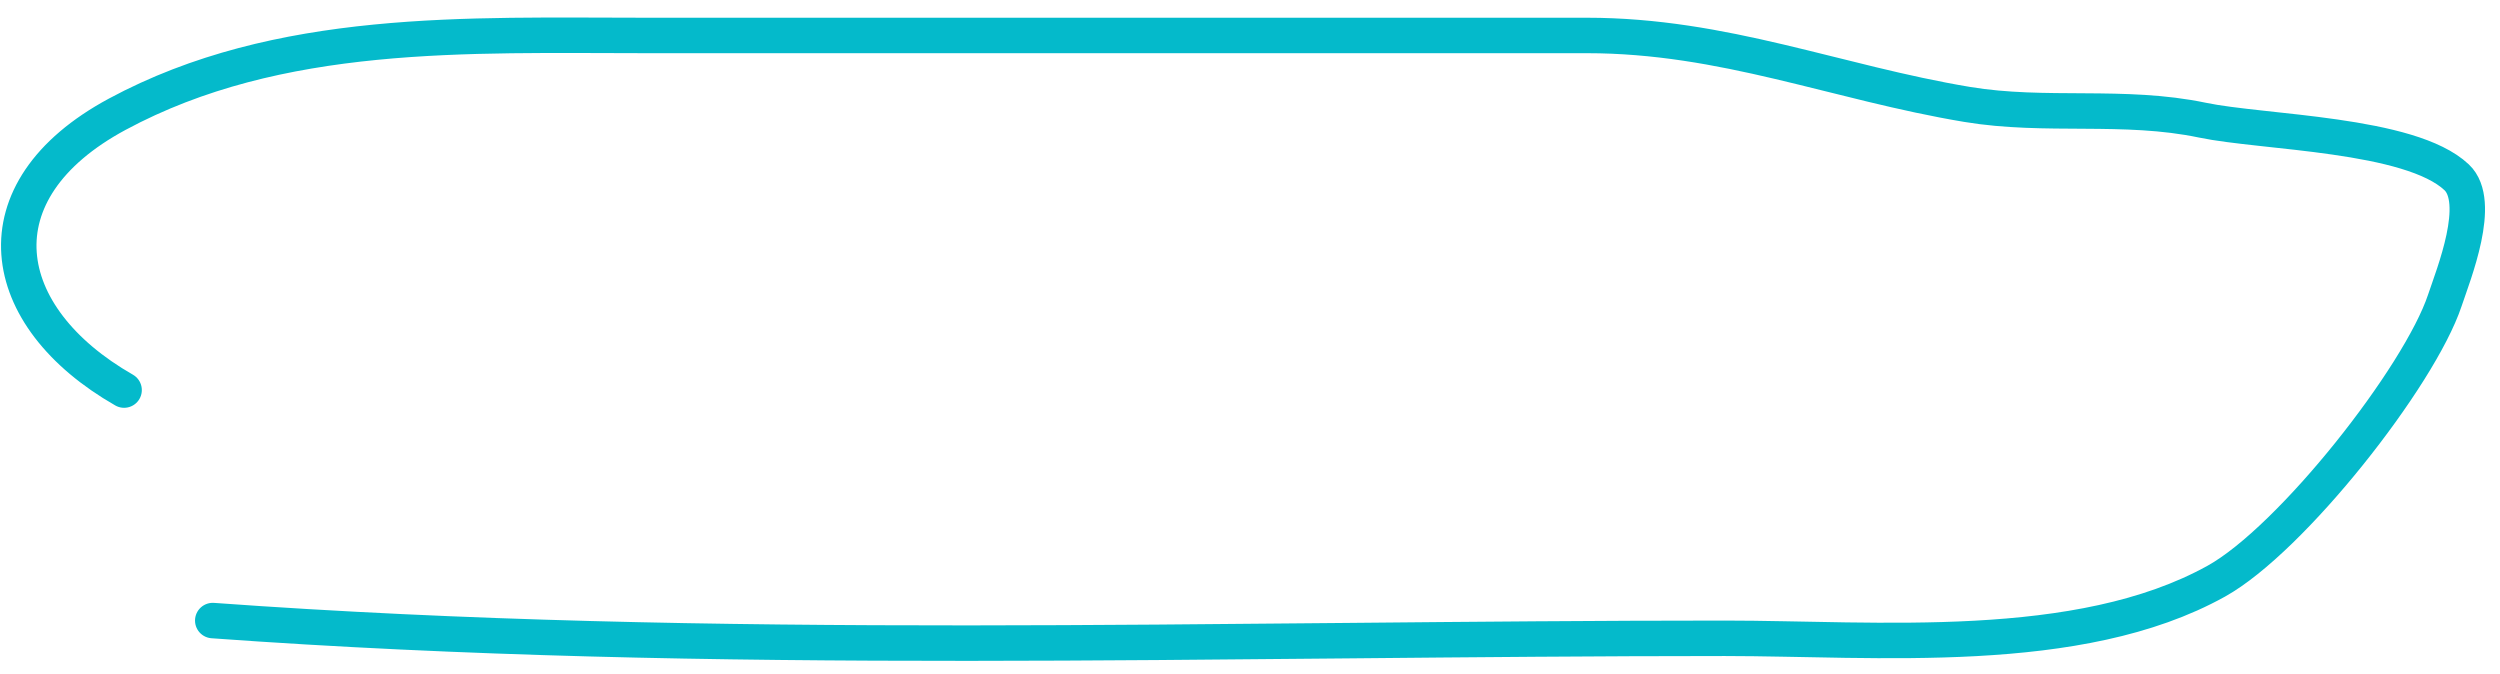 <?xml version="1.0" encoding="UTF-8"?> <svg xmlns="http://www.w3.org/2000/svg" width="141" height="38" viewBox="0 0 141 38" fill="none"><path d="M11.999 35C40.33 37.06 68.893 36 97.277 36C105.786 36 117.235 37.091 124.999 32.778C129.242 30.42 136.457 21.238 137.888 16.944C138.383 15.459 140.031 11.394 138.555 10C135.934 7.525 127.636 7.492 124.221 6.778C119.779 5.848 115.385 6.629 110.944 5.889C103.566 4.659 97.24 2 89.499 2C71.814 2 54.129 2 36.444 2C26.387 2 15.729 1.534 6.61 6.444C-1.437 10.777 -0.236 17.866 6.999 22" stroke="#04BACB" stroke-width="2" stroke-linecap="round"></path></svg> 